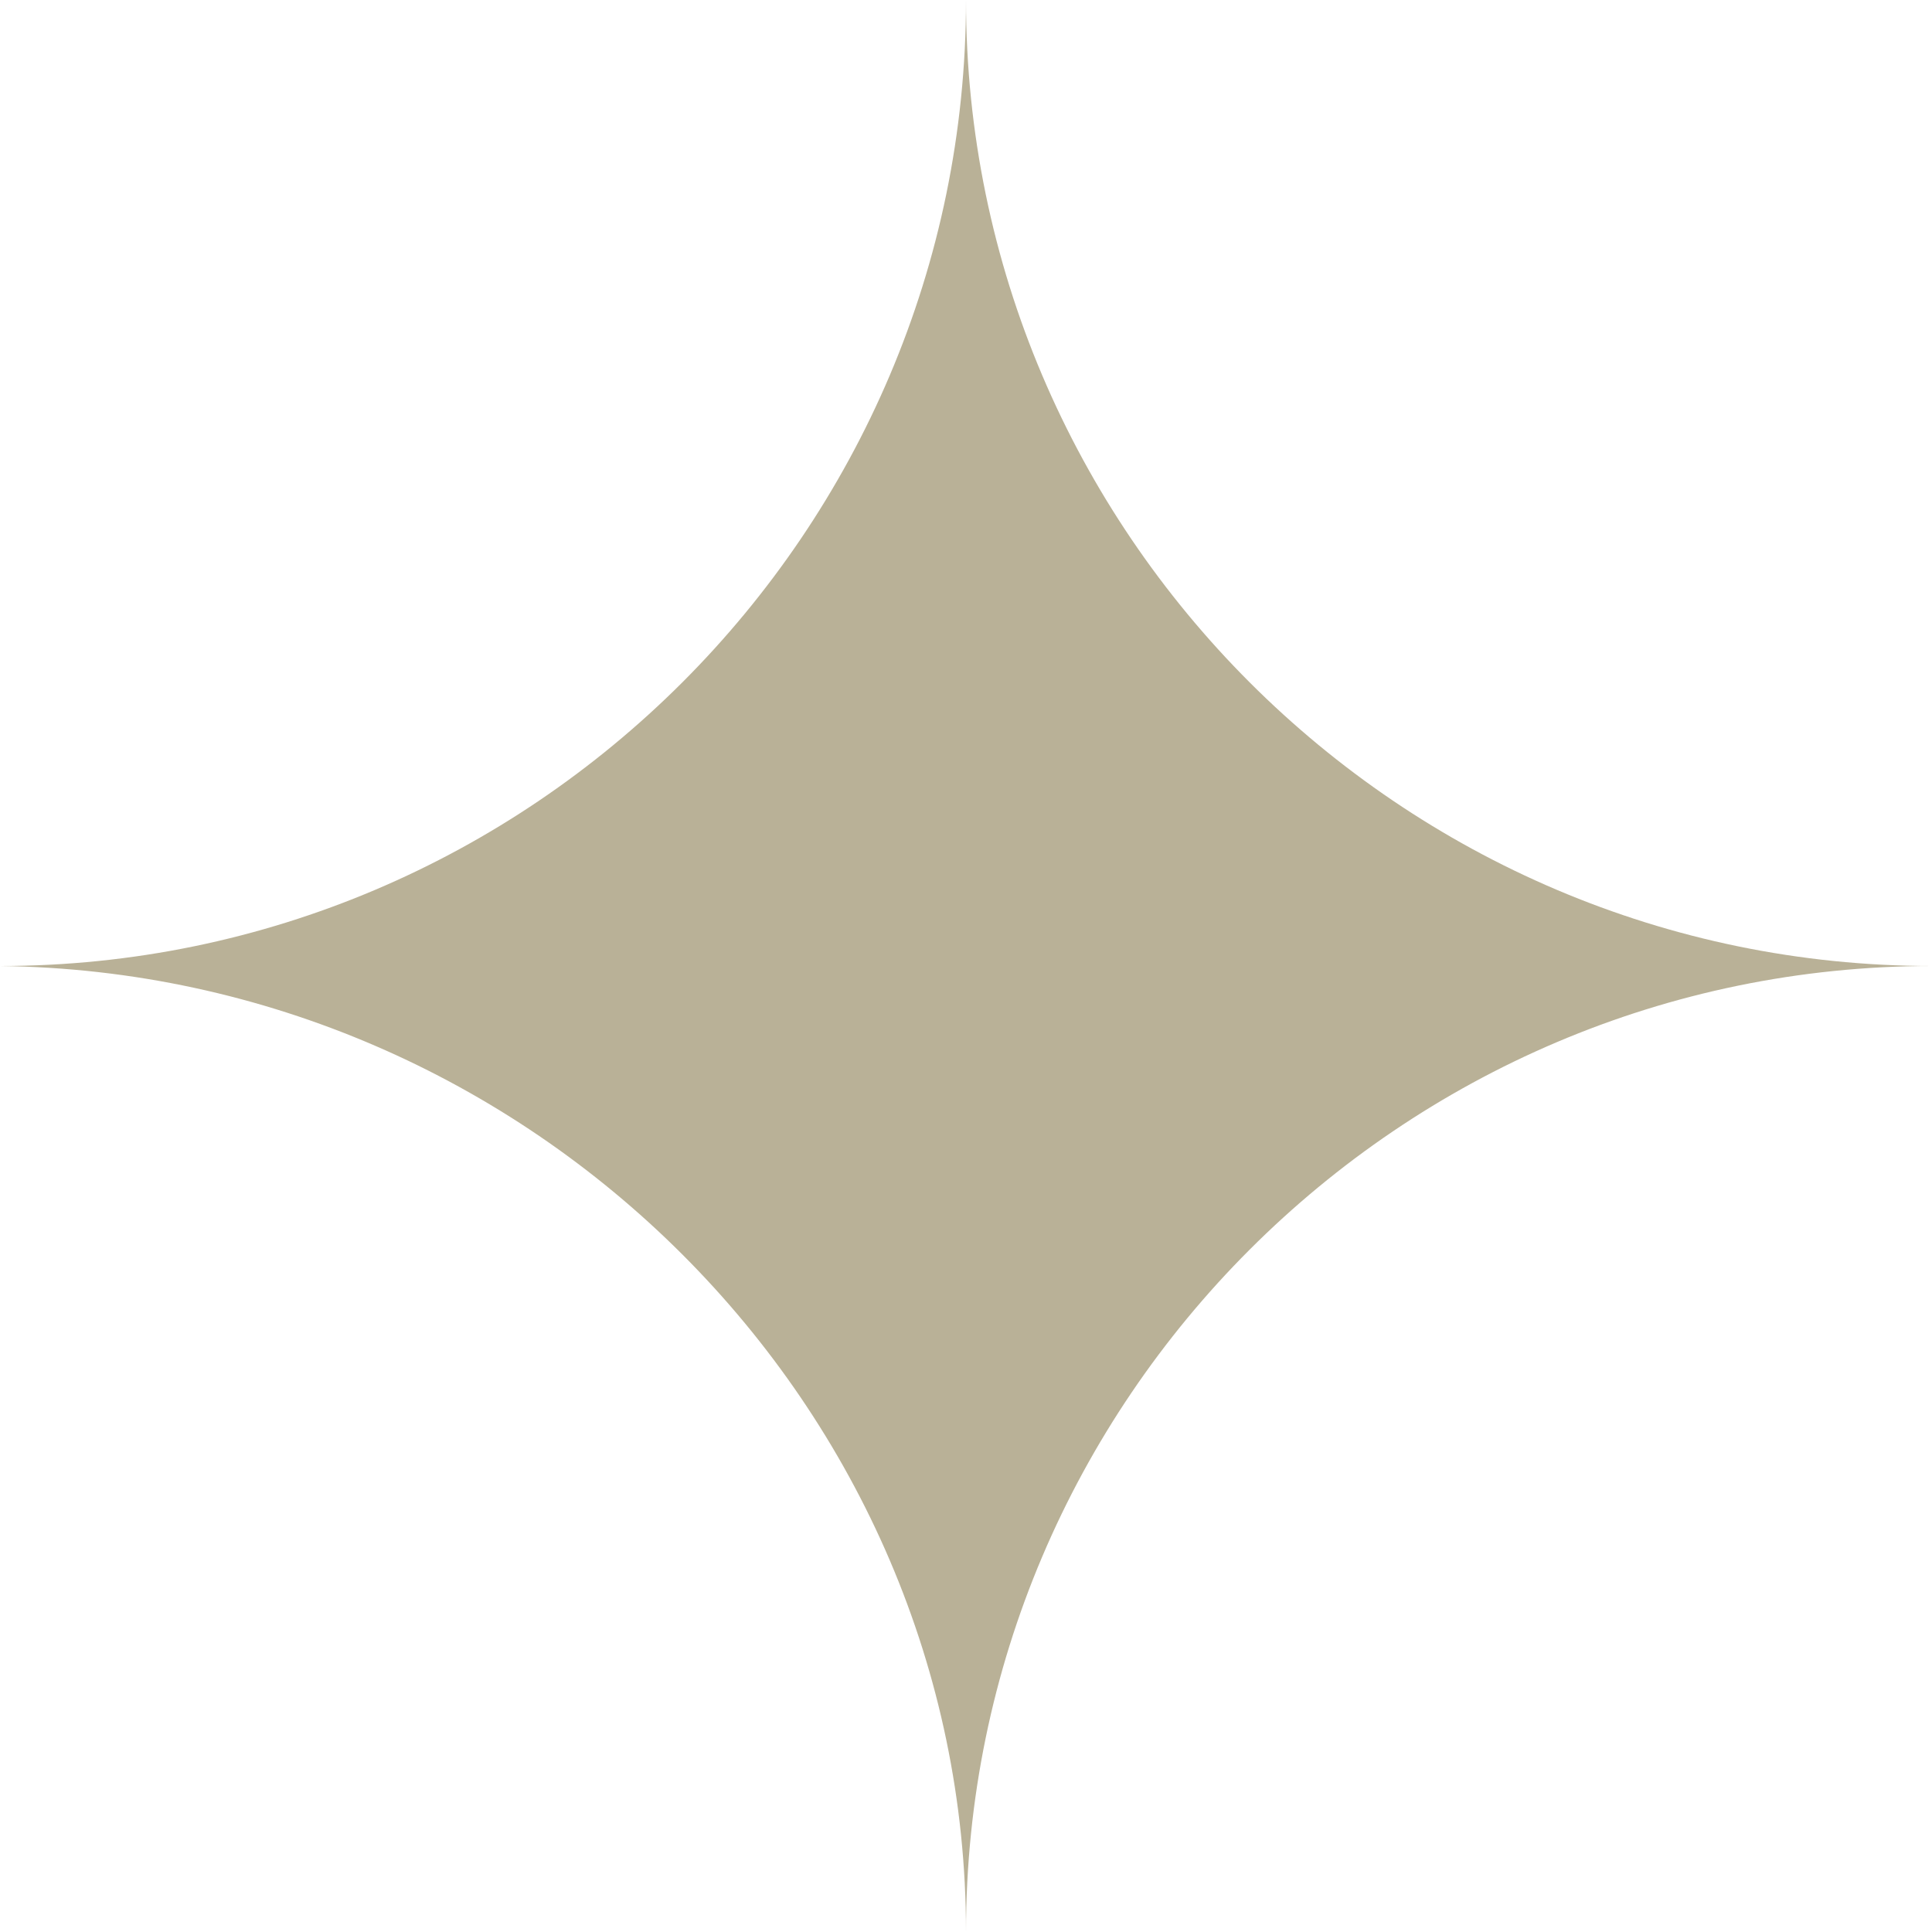 <?xml version="1.0" encoding="UTF-8"?> <svg xmlns="http://www.w3.org/2000/svg" width="18" height="18" viewBox="0 0 18 18" fill="none"><path fill-rule="evenodd" clip-rule="evenodd" d="M9 18C9 13.047 13.047 9 18 9C13.047 9 9 4.953 9 0C9 4.953 4.953 9 0 9C4.953 9.06 9 13.107 9 18Z" fill="#B9B197"></path></svg> 